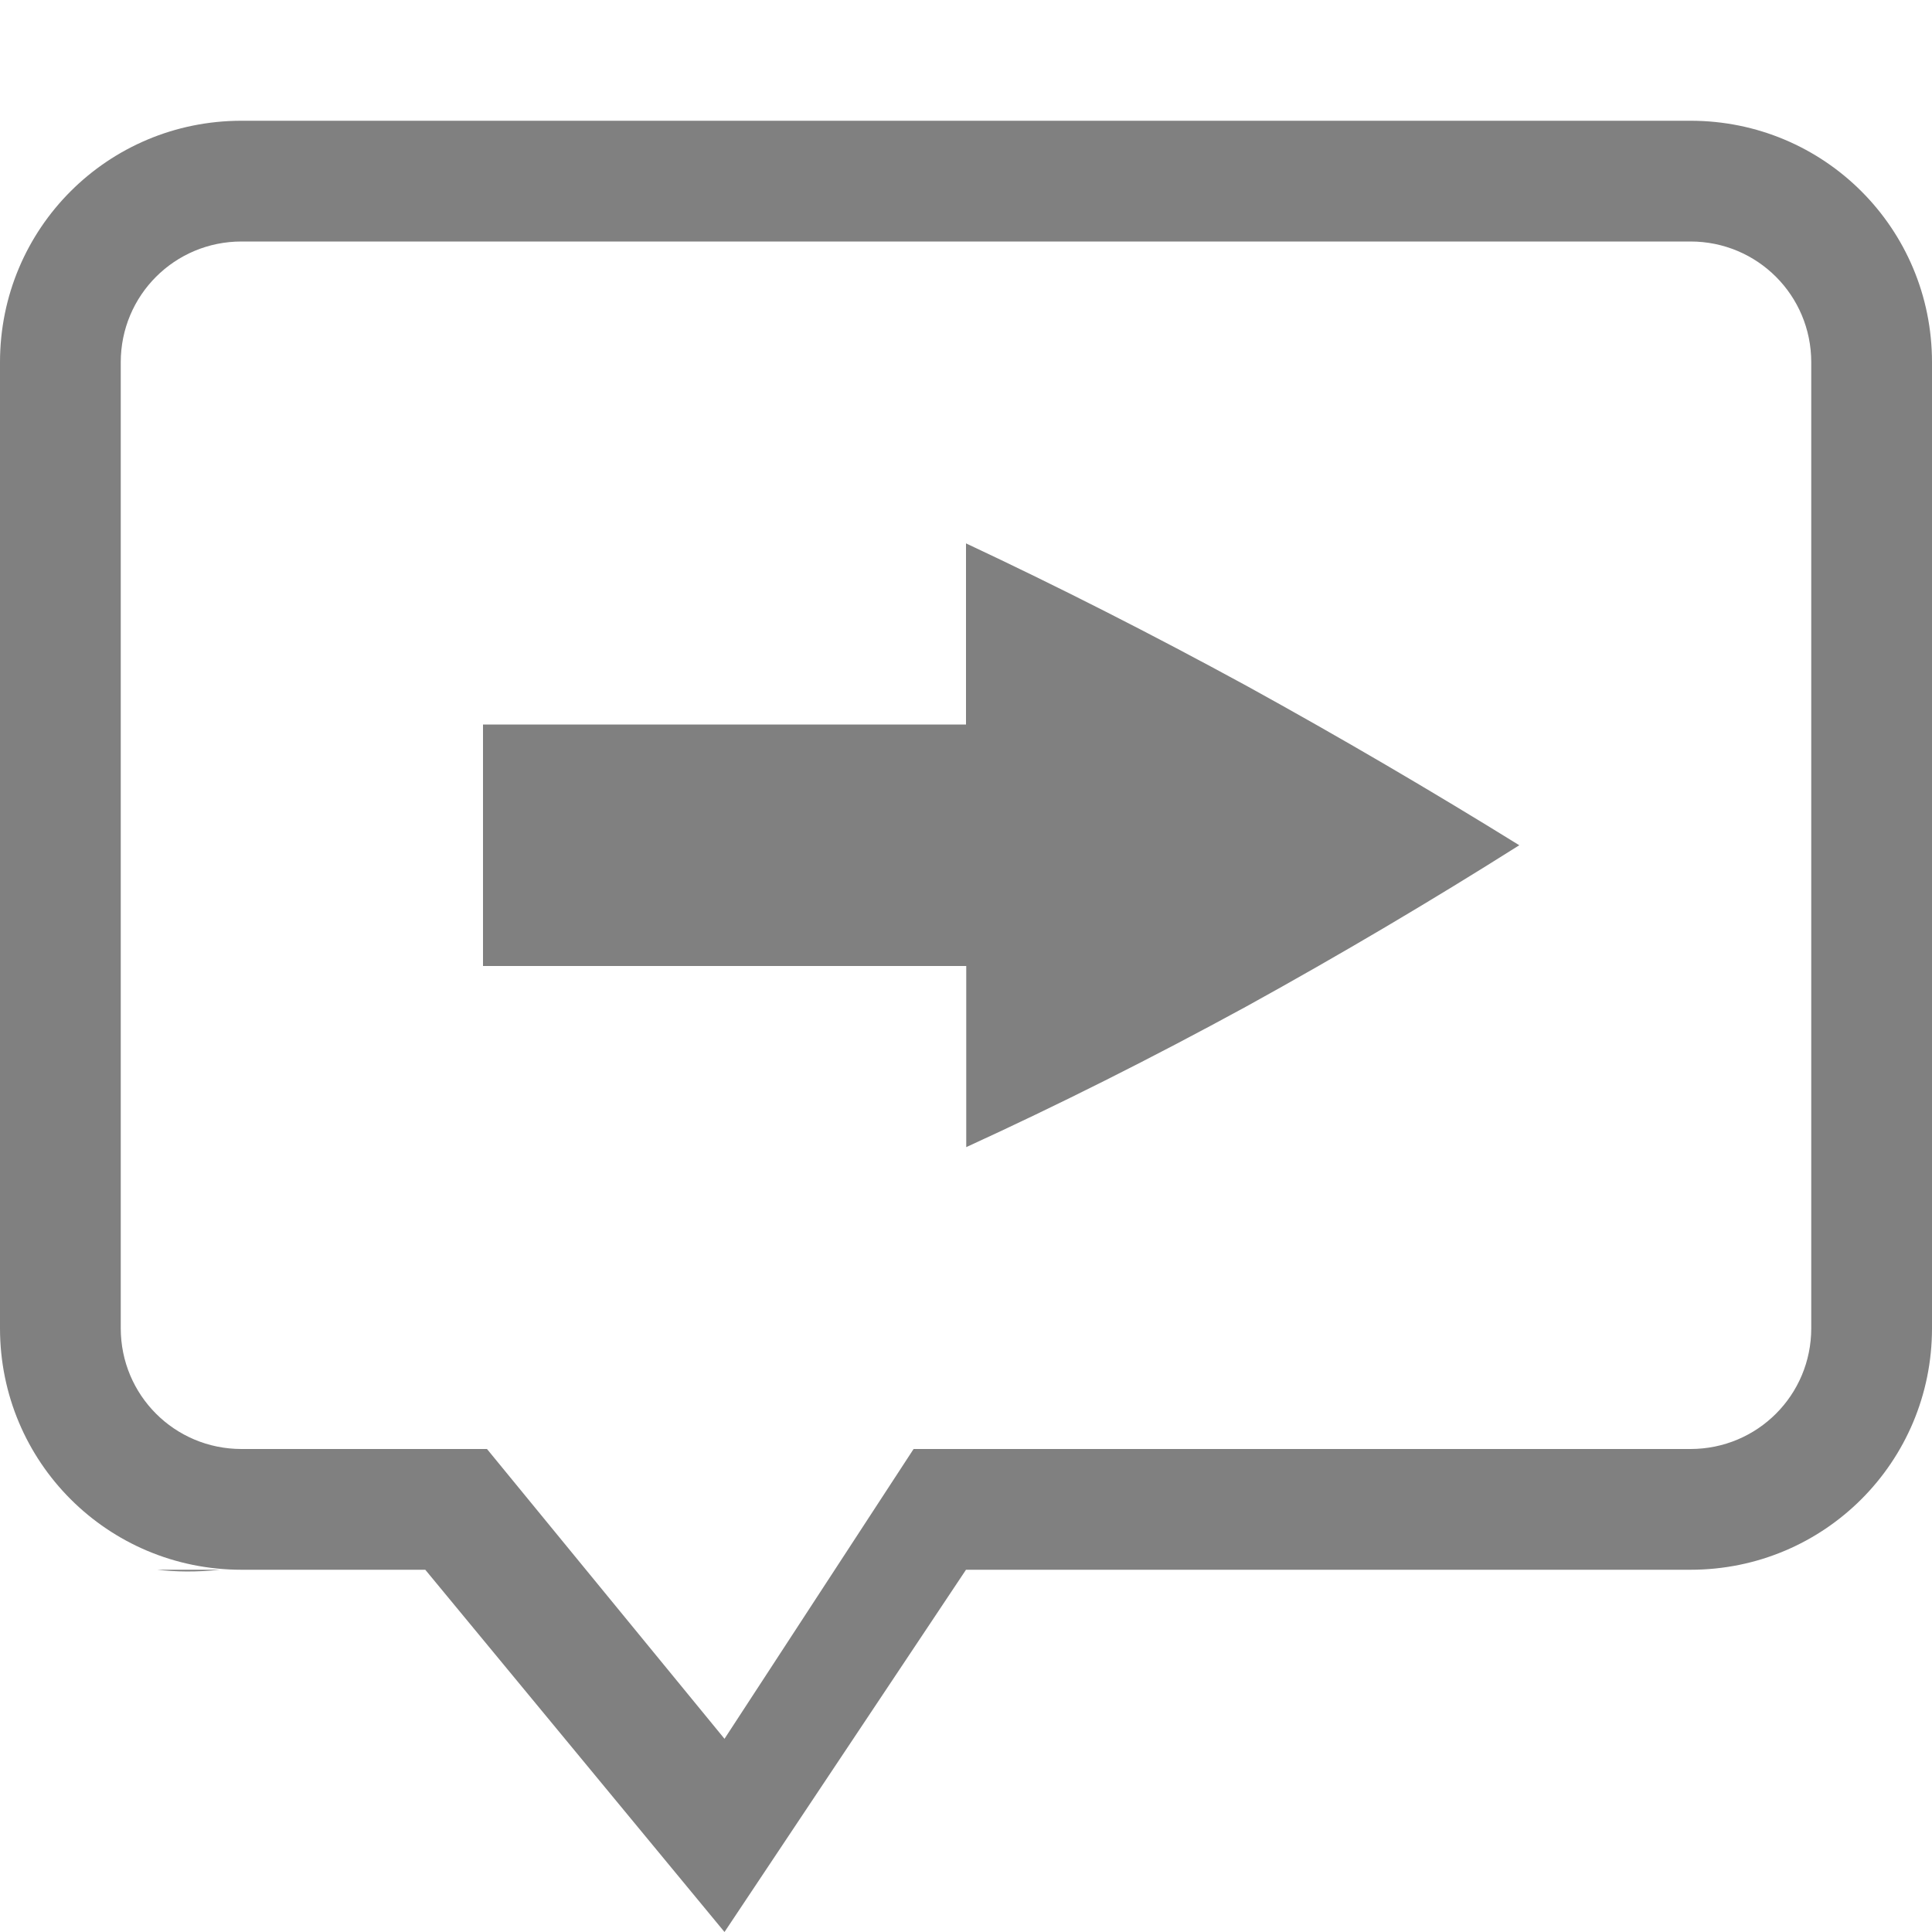 <svg version="1.1" viewBox="0 0 16 16" xmlns="http://www.w3.org/2000/svg" xmlns:osb="http://www.openswatchbook.org/uri/2009/osb">
 <g transform="translate(-1313 327)" label="status">
  <path d="m1315-326c-1.108 0-2 0.892-2 2v8c0 1.108 0.892 2 2 2h1.522l2.478 3 2-3h6c1.108 0 2-0.892 2-2v-8c0-1.108-0.892-2-2-2zm0 1h12c0.554 0 1 0.446 1 1v8c0 0.554-0.446 1-1 1h-6.434l-1.566 2.4-1.967-2.4h-2.033c-0.554 0-1-0.446-1-1v-8c0-0.554 0.446-1 1-1zm6 2.5v1.5h-4v2h4.002v1.5c0.76-0.348 1.534-0.736 2.322-1.166 0.781-0.431 1.533-0.876 2.258-1.334-0.725-0.449-1.477-0.89-2.258-1.32-0.789-0.43-1.563-0.823-2.324-1.18zm-6.699 8.5c0.152 0.017 0.321 0.021 0.523 0z" enable-background="new" fill="#808080"/>
 </g>
</svg>
